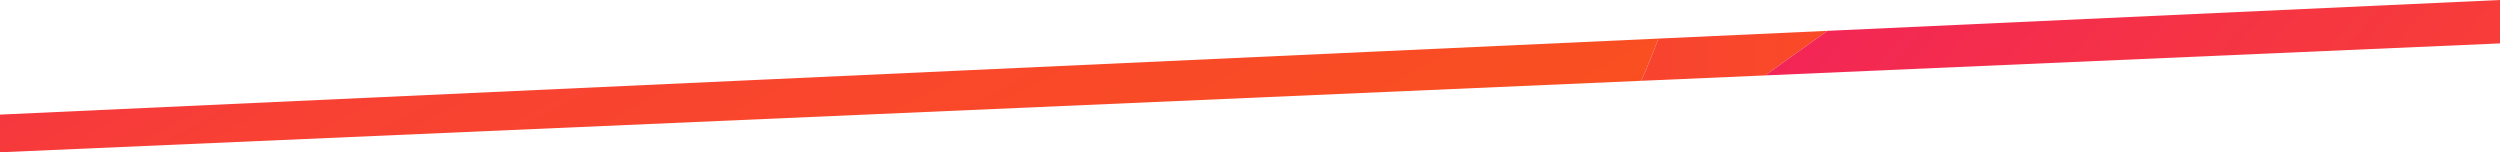 <svg xmlns="http://www.w3.org/2000/svg" xmlns:xlink="http://www.w3.org/1999/xlink" width="1926.983" height="117.375" viewBox="0 0 1926.983 117.375"><defs><clipPath id="a"><path d="M-9143,1511.99v29.042l1926.983-83.922v-33.454Z" transform="translate(6013.014 18210.453)" fill="#fff"/></clipPath><clipPath id="b"><path d="M0,1429.74v992.034l1953.124-200.13v-604.2Z" transform="translate(-17427.041 3011.739)" fill="#363636"/></clipPath><linearGradient id="c" y1="0.5" x2="2.315" y2="0.5" gradientUnits="objectBoundingBox"><stop offset="0" stop-color="#ed0978"/><stop offset="0.4" stop-color="#f32853"/><stop offset="0.7" stop-color="#f84133"/><stop offset="1" stop-color="#fb4e23"/></linearGradient><linearGradient id="d" x1="0.164" y1="0.033" x2="0.949" y2="1.181" gradientUnits="objectBoundingBox"><stop offset="0" stop-color="#f42a50"/><stop offset="0.1" stop-color="#f42c4c"/><stop offset="0.2" stop-color="#f53443"/><stop offset="0.3" stop-color="#f84133"/><stop offset="0.7" stop-color="#fa541a"/></linearGradient><linearGradient id="e" x1="-0.318" y1="0.5" x2="0.751" y2="0.5" gradientUnits="objectBoundingBox"><stop offset="0" stop-color="#f42a50"/><stop offset="0.7" stop-color="#f84133"/><stop offset="1" stop-color="#fa541a"/></linearGradient><linearGradient id="f" x1="0.157" y1="0.184" x2="1.403" y2="1.332" gradientUnits="objectBoundingBox"><stop offset="0" stop-color="#ed0978"/><stop offset="0.2" stop-color="#f32853"/><stop offset="0.5" stop-color="#f84133"/><stop offset="0.7" stop-color="#fb4e23"/><stop offset="1" stop-color="#fa541a"/></linearGradient></defs><g transform="translate(3129.985 -19634.109)" clip-path="url(#a)"><g transform="translate(14290.057 14742.848)" clip-path="url(#b)"><g transform="translate(-17427.041 4421.576)"><path d="M0,0V371.7L513.8,0Z" fill="url(#c)"/><path d="M1326.13,312.483C1337.7,164.784,1300.292,45.175,1283.8,0h-770L0,371.7v686.292H665.045c166.931-124.057,348.612-233.6,508.891-375.681C1194.386,664.289,1308.369,538.126,1326.13,312.483Z" fill="url(#d)"/><path d="M1245.088,607.41q348.379-249.284,696.757-498.8V0H1272.524c16.488,45.175,53.9,164.784,42.328,312.483-17.756,225.644-131.74,351.807-152.191,369.83C1002.38,824.393,820.7,933.94,653.766,1057.994h412.185c.951-48.452,5.865-156.827,50.73-265.67C1160.117,686.995,1217.033,631.286,1245.088,607.41Z" transform="translate(11.279)" fill="url(#e)"/><path d="M1934.855,72.312Q1586.478,321.6,1238.1,571.114c-28.06,23.875-84.973,79.583-128.412,184.915-44.706,108.842-49.779,217.216-50.73,265.67h875.894Z" transform="translate(18.269 36.296)" fill="url(#f)"/></g></g></g></svg>